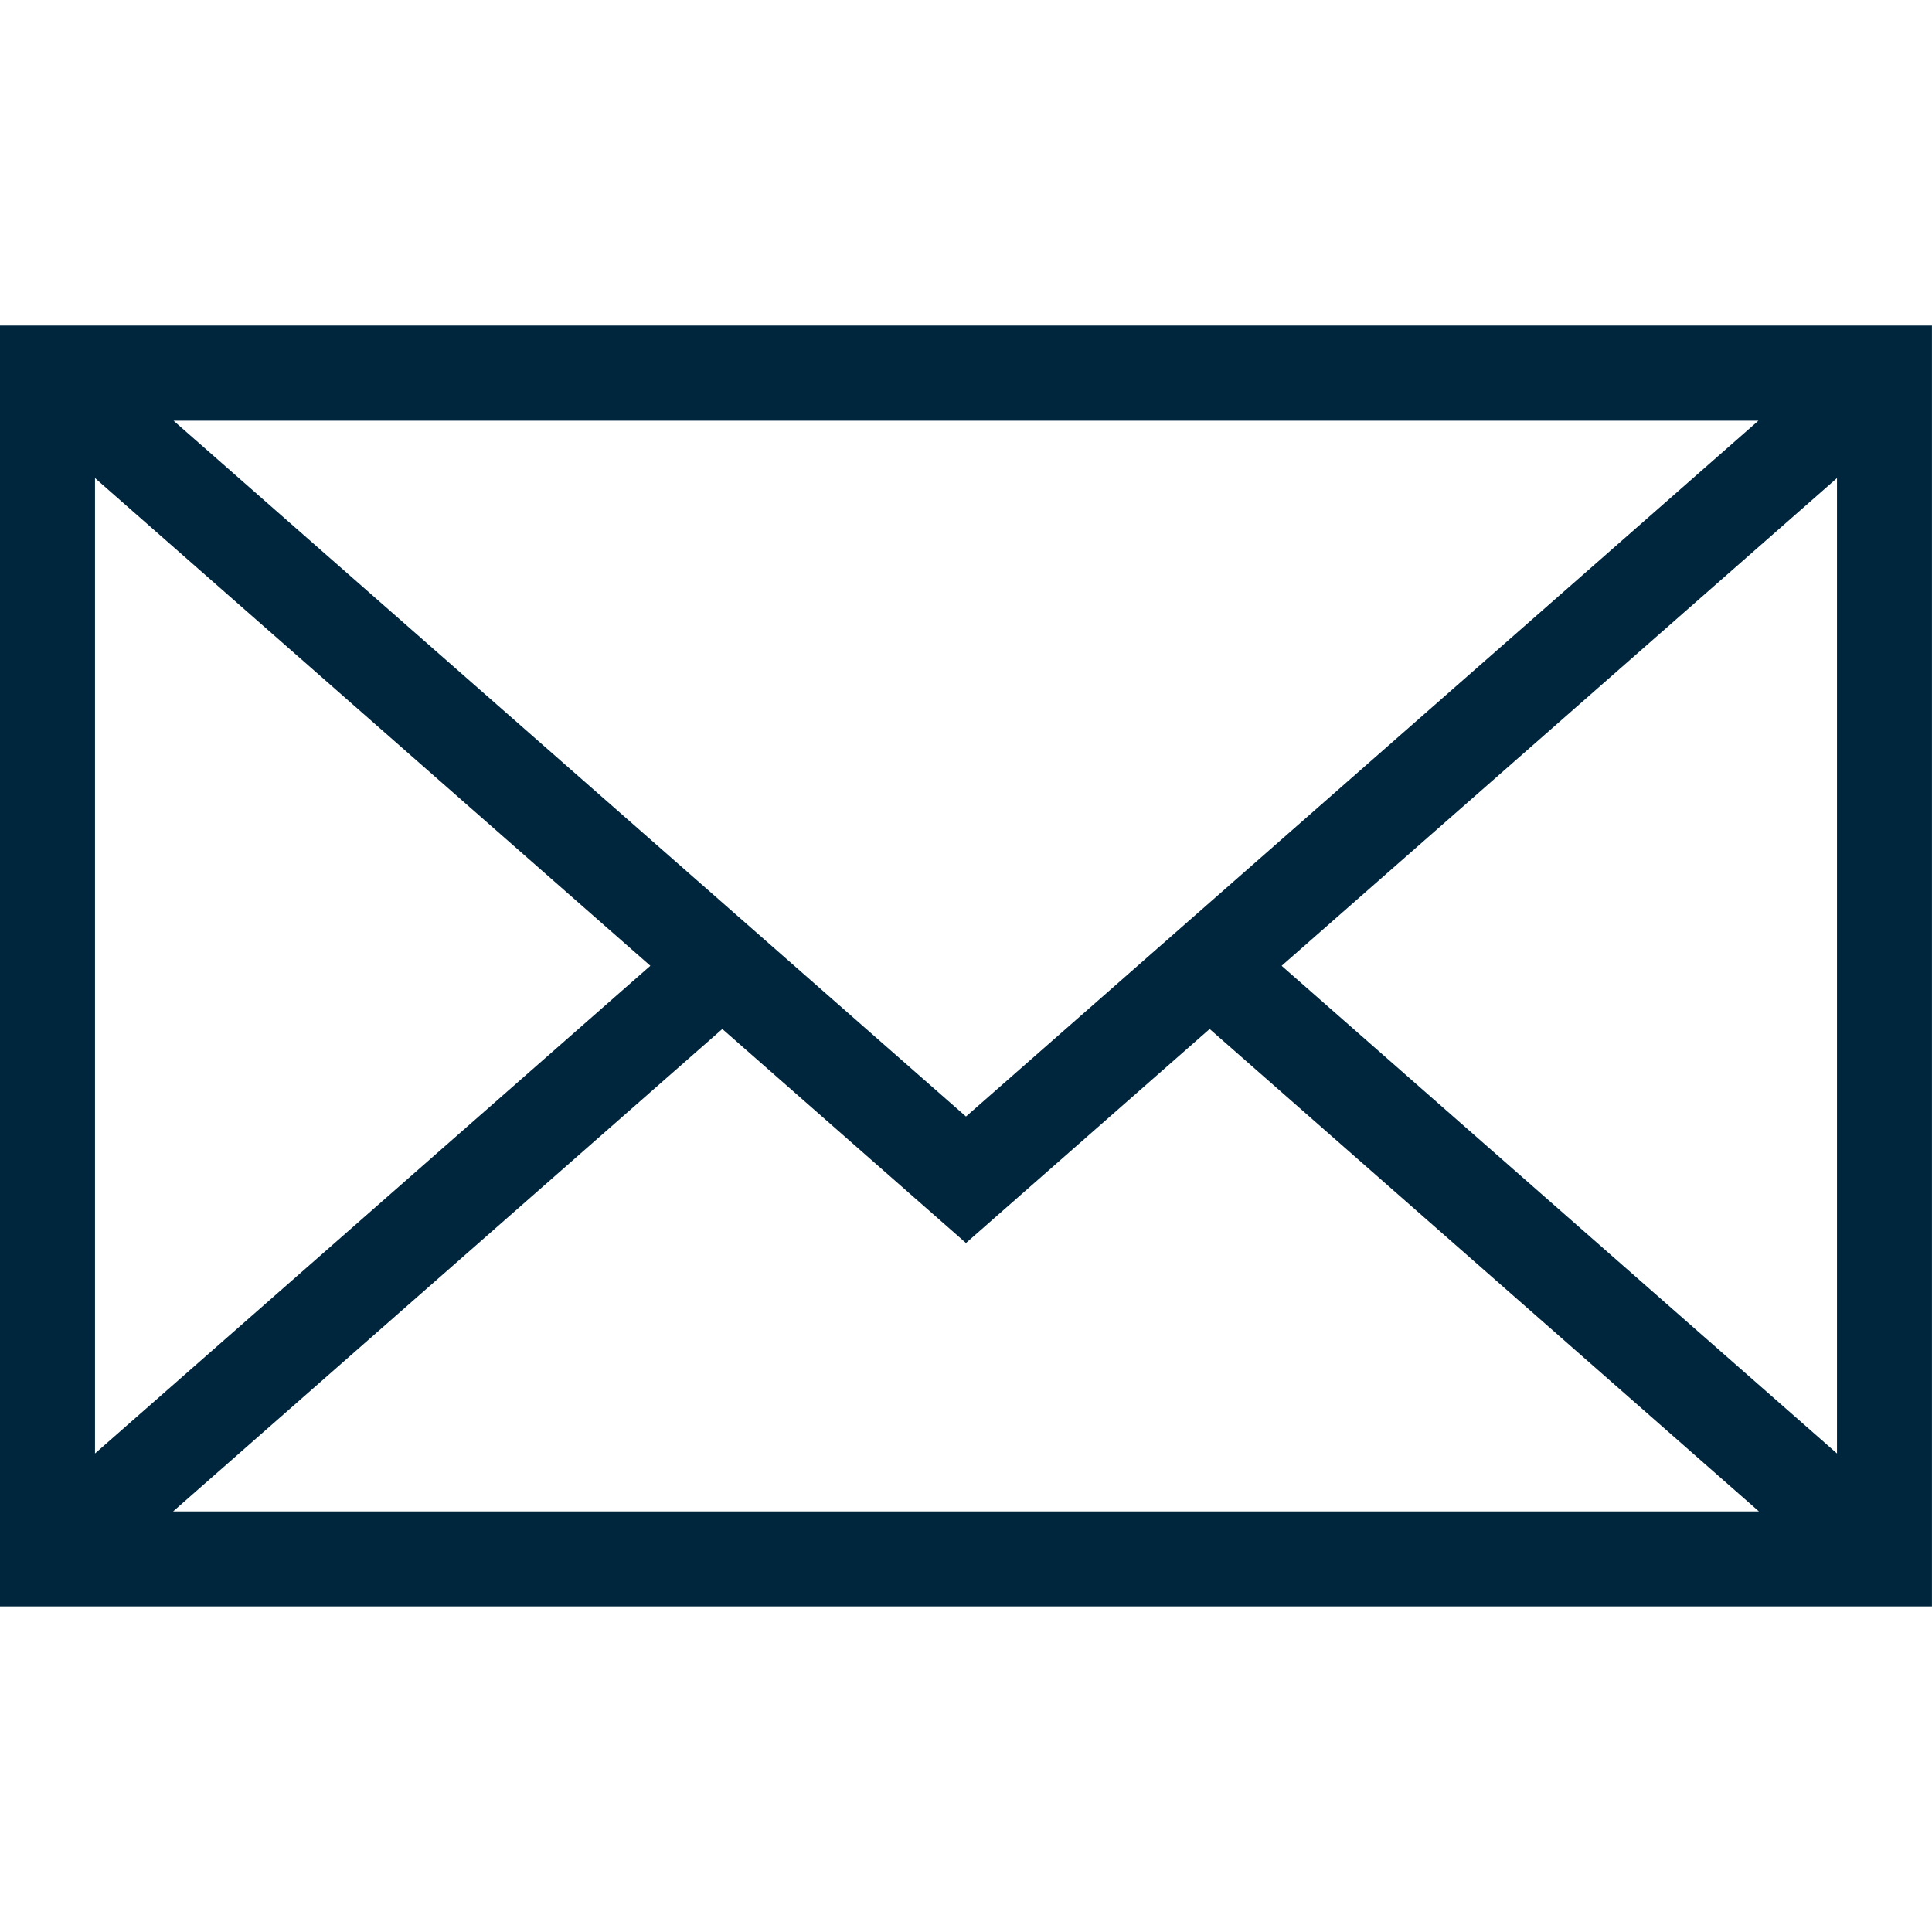 <svg xmlns="http://www.w3.org/2000/svg" width="512" height="512" viewBox="0 0 485.411 485.411" enable-background="new 0 0 485.411 485.411"><path fill="#00263e" d="M0 81.82V403.6h485.4V81.8H0zm242.7 198.7L43.6 105.7h398.2L242.7 280.52zm-79.3-37.87L23.87 365.18V120.12L163.4 242.65zm18.08 15.88l61.22 53.77 61.22-53.77 138 121.2H43.5l137.98-121.2zM322 242.66l139.54-122.54v245.06L322 242.65z"/></svg>
